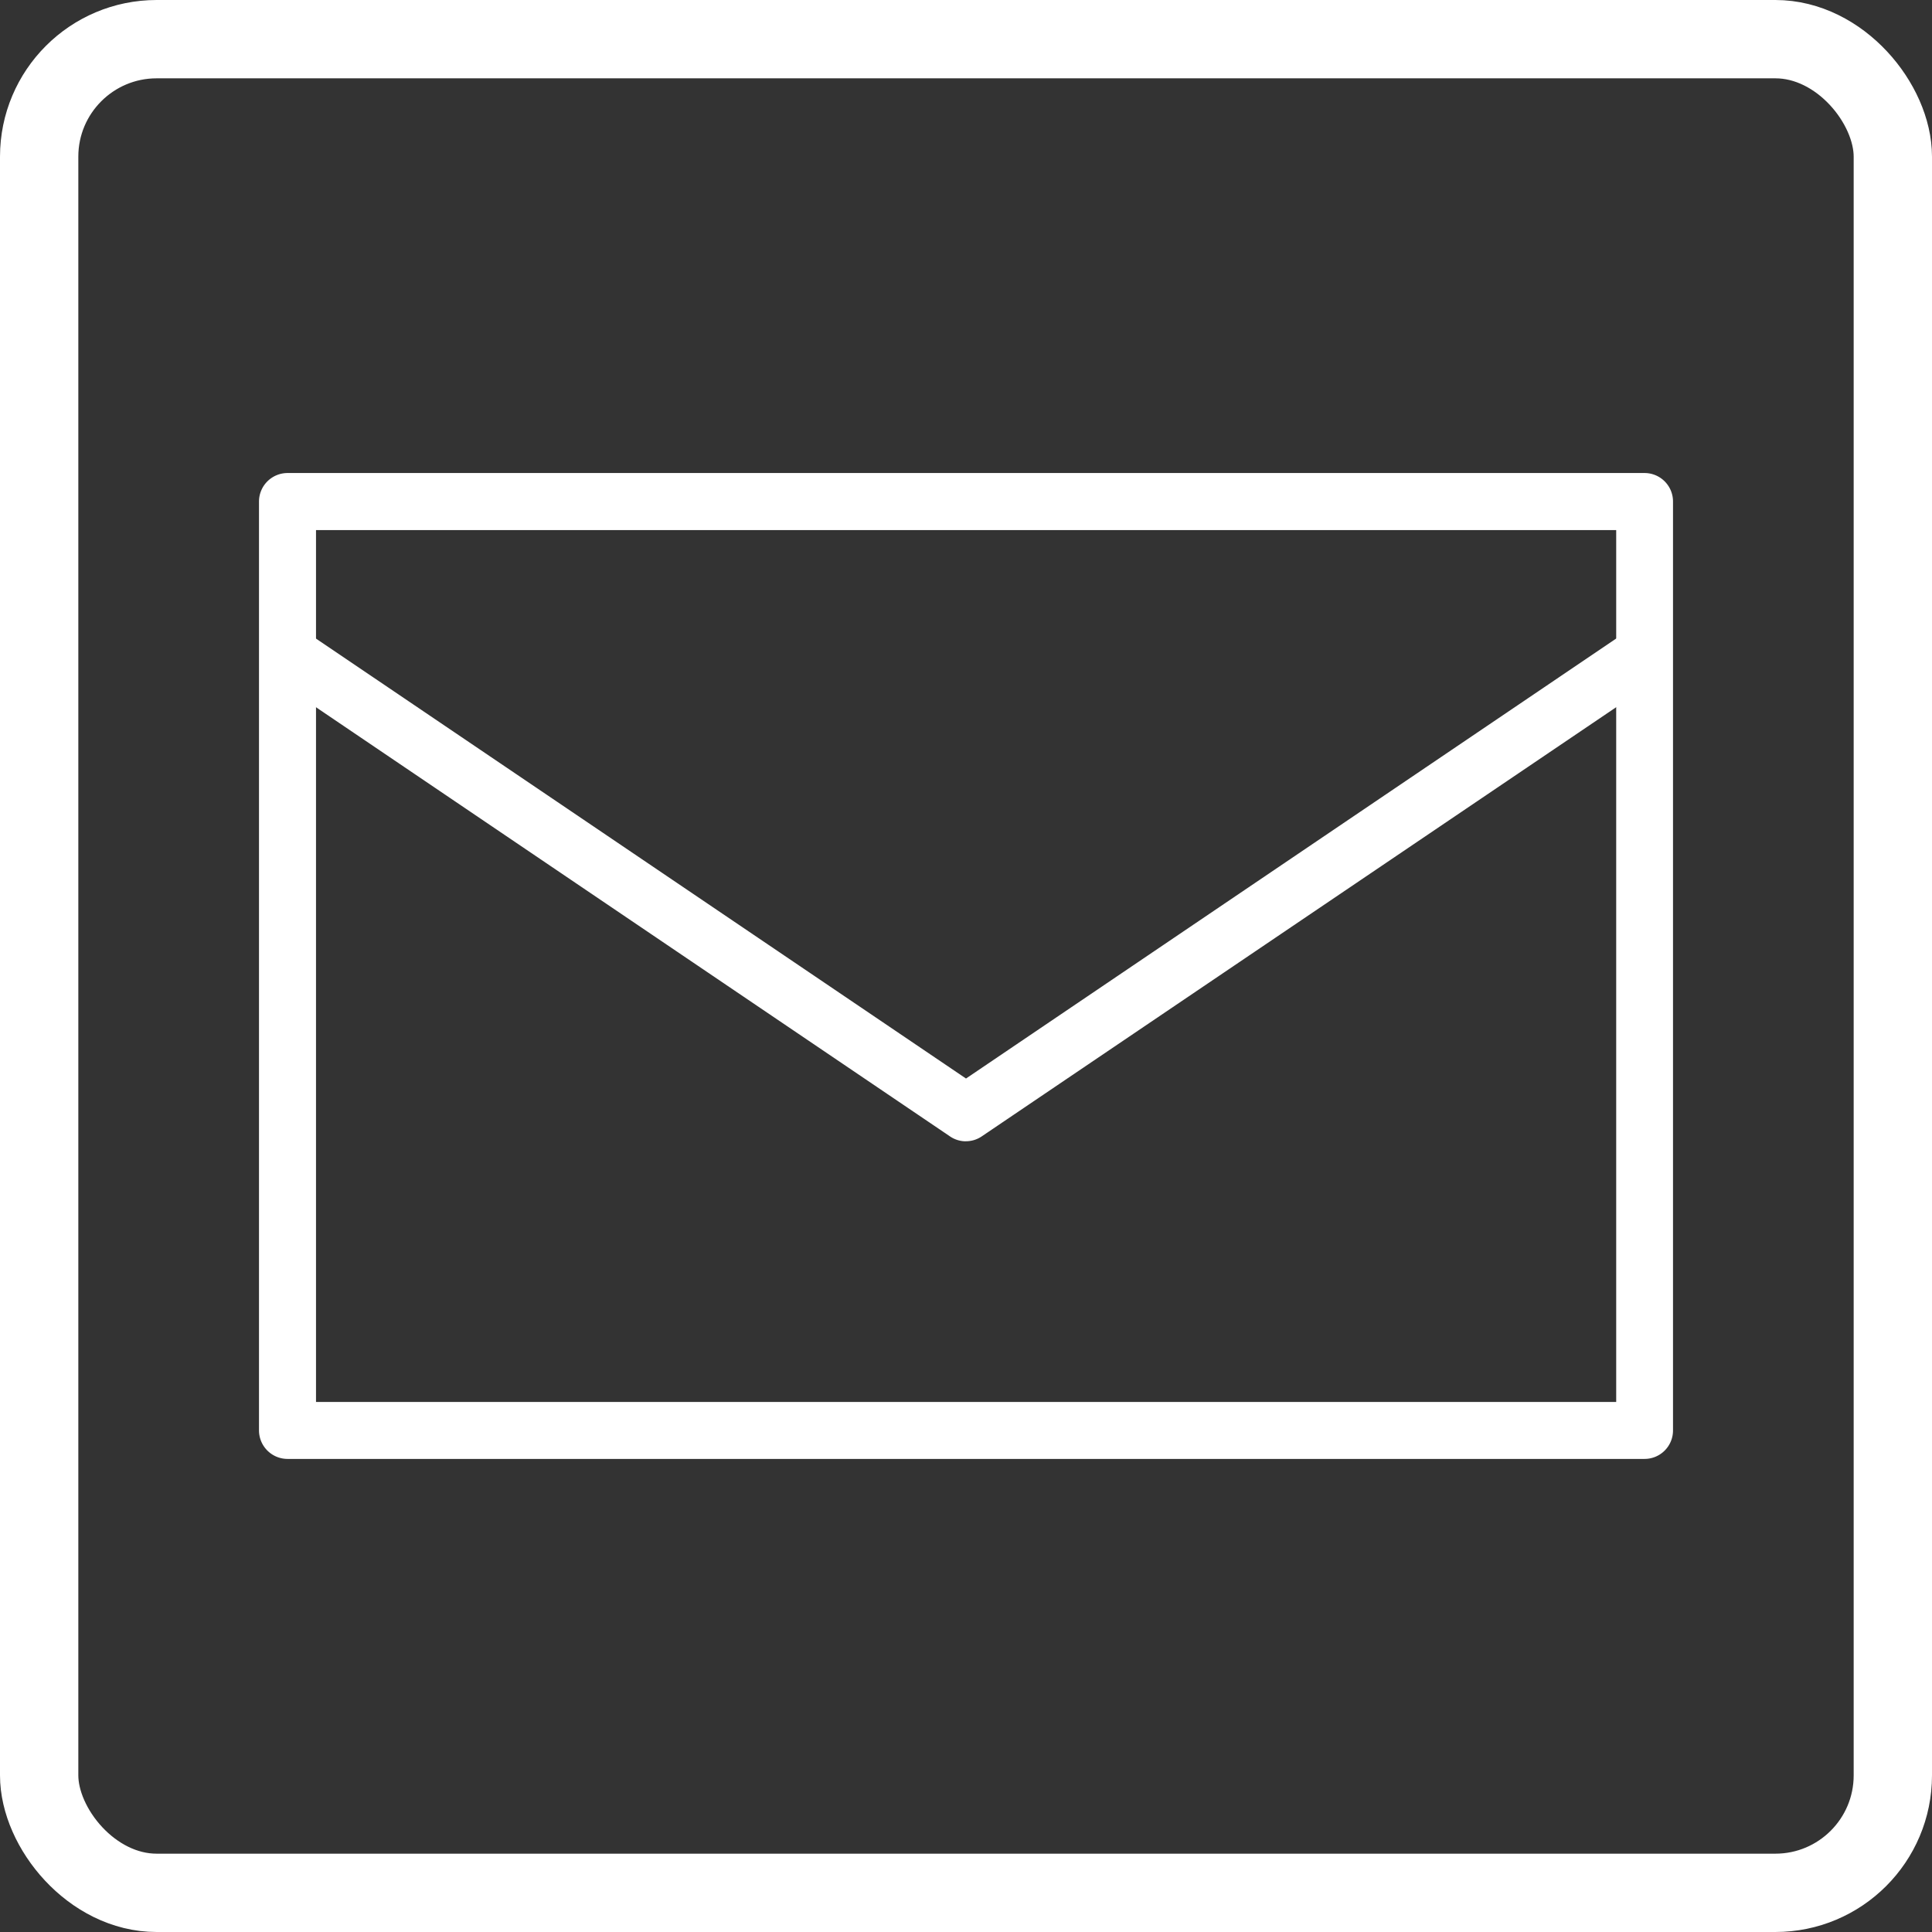 <svg xmlns="http://www.w3.org/2000/svg" width="37" height="37" viewBox="0 0 37 37">
  <rect x="0" y="0" width="37" height="37" fill="#333333" stroke="none"/>
  <g id="mail" transform="translate(4.96 9.063)">
    <path id="Tracciato_637" data-name="Tracciato 637" d="M26.535,18.881H.547A.547.547,0,0,1,0,18.334V.546A.547.547,0,0,1,.547,0H26.535a.545.545,0,0,1,.545.546V18.334a.545.545,0,0,1-.545.547M1.092,17.79h24.9V1.093H1.092Z" transform="translate(0 -0.004)" fill="#fff"/>
    <path id="Tracciato_638" data-name="Tracciato 638" d="M13.551,11.223a.537.537,0,0,1-.306-.094L.252,2.334a.546.546,0,0,1,.613-.9l12.687,8.587,12.69-8.587a.546.546,0,0,1,.613.9l-13,8.794a.537.537,0,0,1-.306.094" transform="translate(-0.012 1.571)" fill="#fff"/>
    <g id="Rettangolo_483" data-name="Rettangolo 483" transform="translate(-4.96 -9.063)" fill="none" stroke="#fff" stroke-width="1.5">
      <rect width="37" height="37" rx="3" stroke="none"/>
      <rect x="0.75" y="0.75" width="35.5" height="35.5" rx="2.25" fill="none"/>
    </g>
  </g>
</svg>
